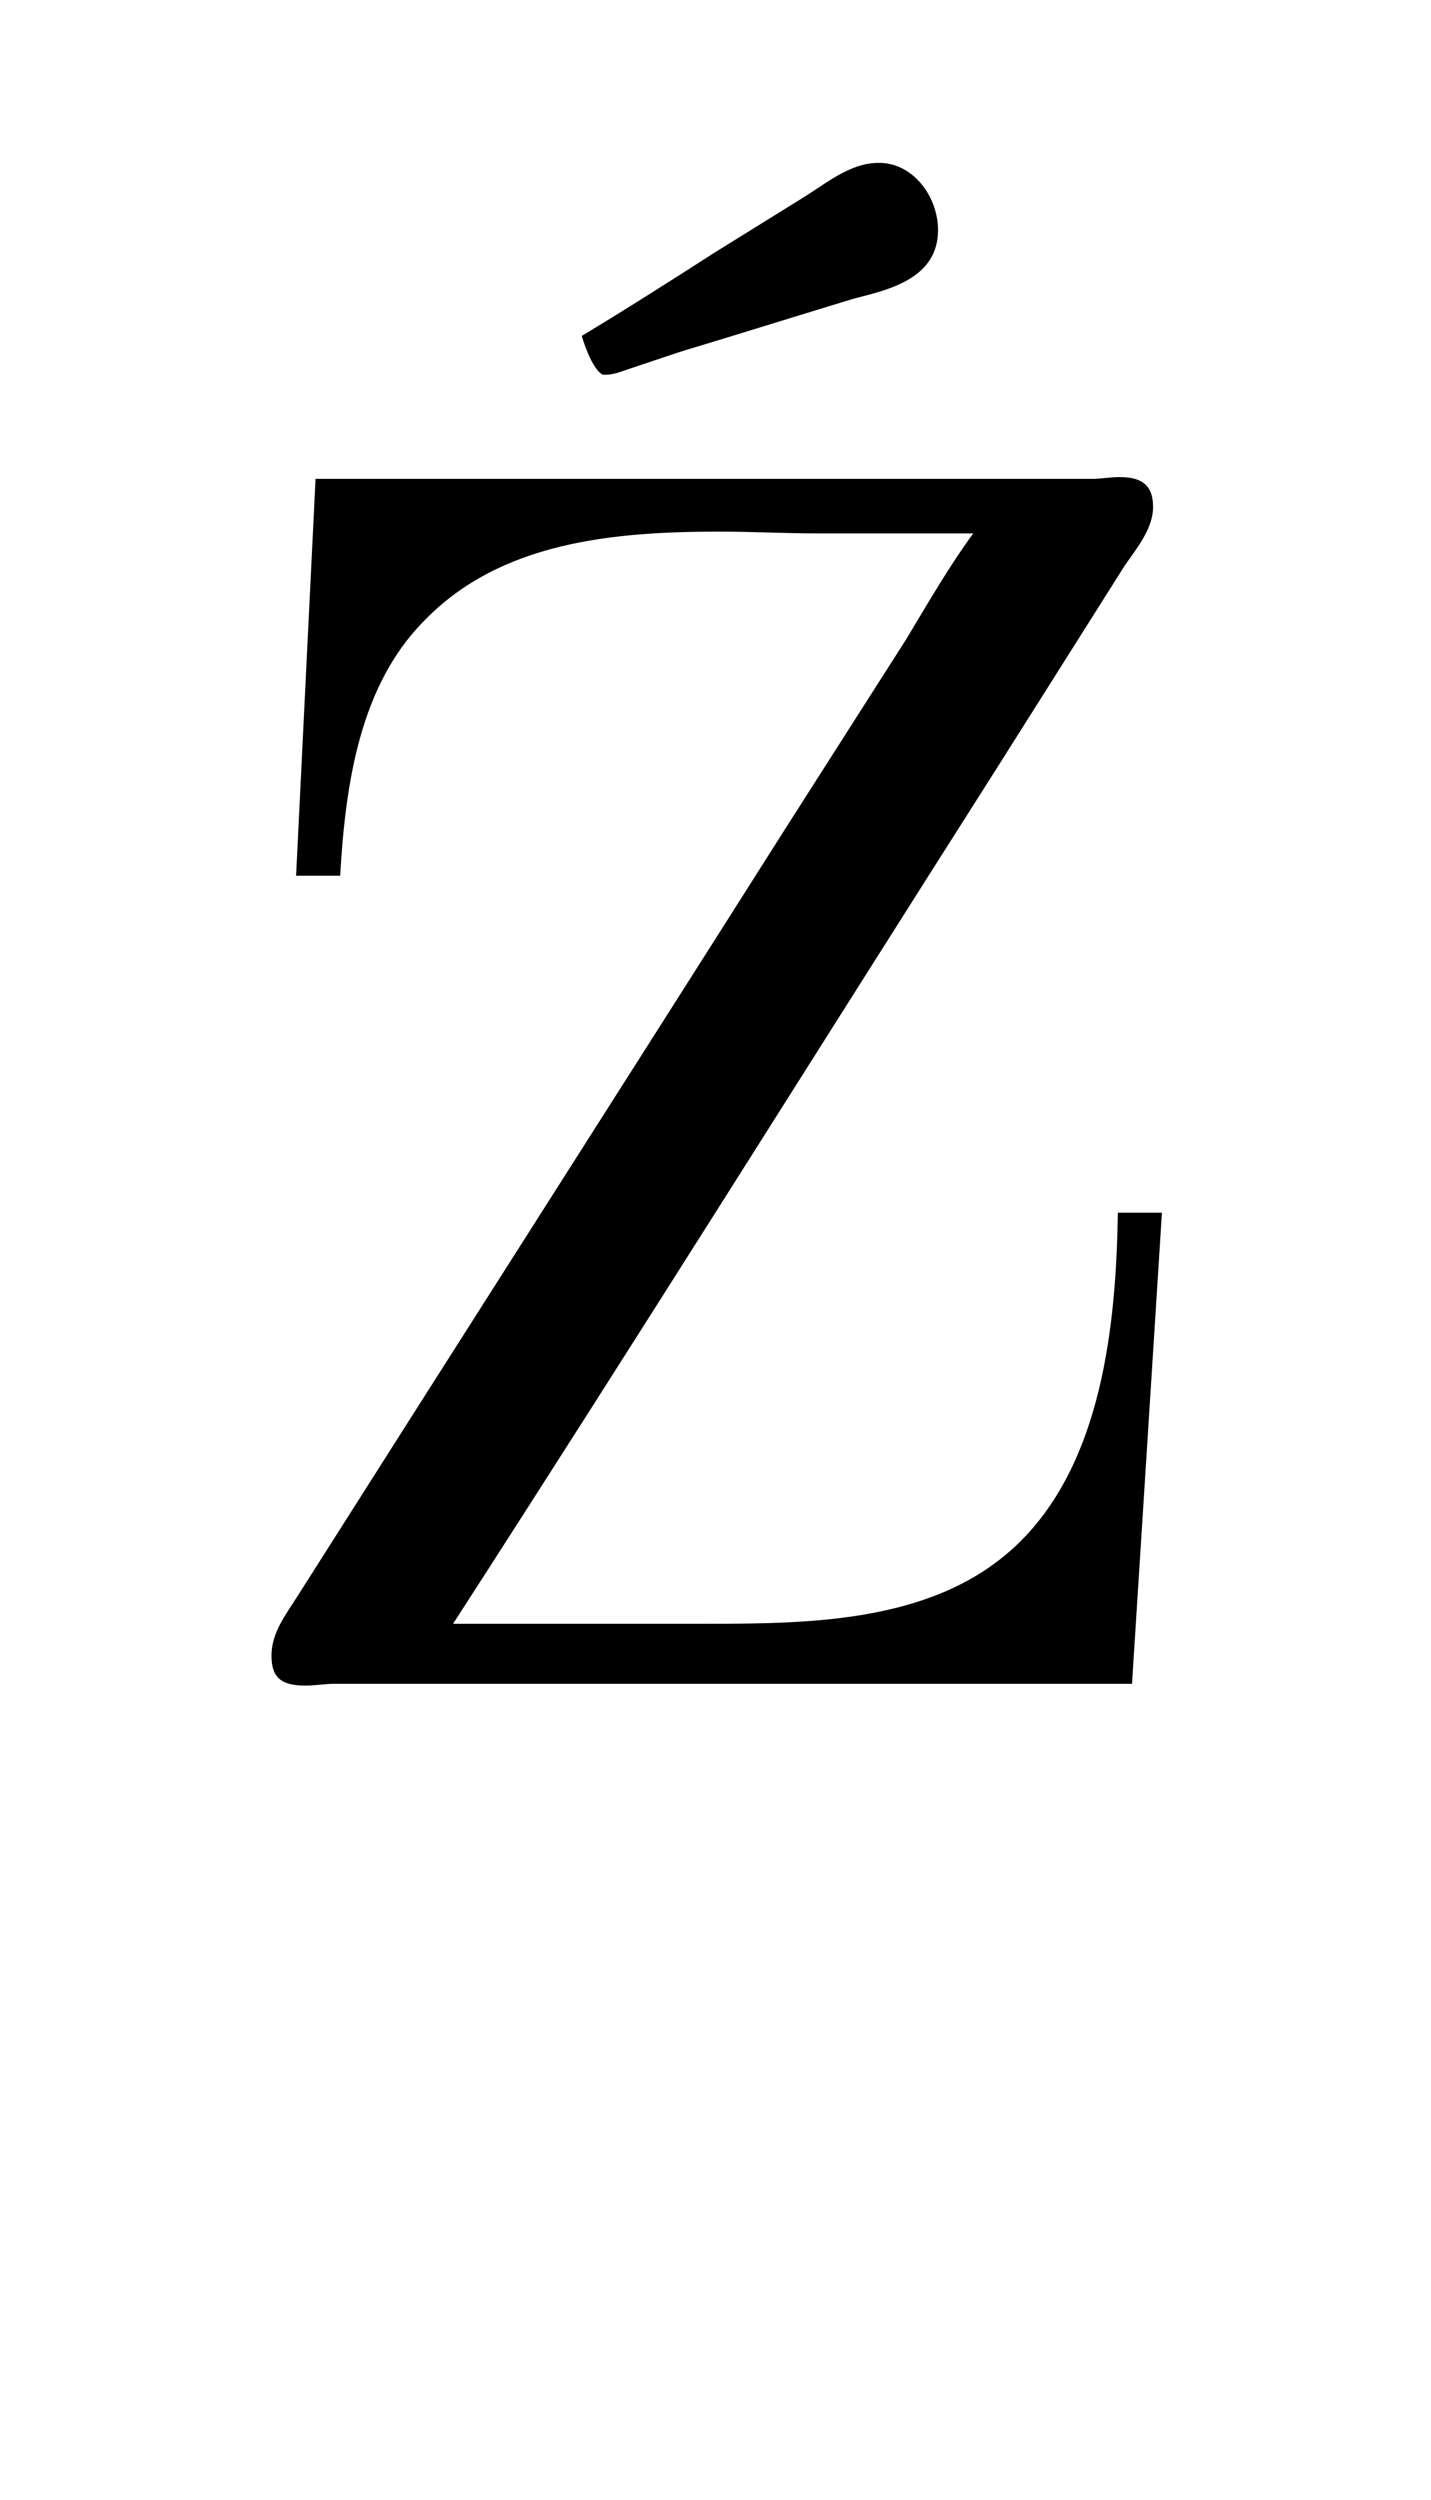 <?xml version='1.0' encoding='UTF-8'?>
<!-- This file was generated by dvisvgm 2.13.3 -->
<svg version='1.1' xmlns='http://www.w3.org/2000/svg' xmlns:xlink='http://www.w3.org/1999/xlink' viewBox='-163.192 -163.192 18.329 32'>
<title>\'{Z}</title>
<desc Packages='' CommandUnicode='U+0179' UnicodePackages='[utf8]{inputenc}'/>
<defs>
<path id='g0-153' d='M.797-6.814L.687-4.573H.936C.966-5.091 1.046-5.649 1.415-6.017C1.843-6.456 2.471-6.516 3.078-6.516C3.268-6.516 3.447-6.506 3.626-6.506H4.513C4.374-6.316 4.254-6.107 4.134-5.908L3.447-4.832C2.531-3.387 1.614-1.953 .697-.508C.628-.399 .548-.299 .548-.169C.548-.05 .598 0 .737 0C.797 0 .857-.01 .897-.01H5.41L5.579-2.67H5.33C5.32-2.032 5.24-1.265 4.772-.807C4.314-.359 3.616-.349 3.009-.349H1.574C2.61-1.953 3.626-3.577 4.653-5.191L5.37-6.326C5.44-6.426 5.529-6.535 5.529-6.655S5.469-6.824 5.34-6.824C5.29-6.824 5.23-6.814 5.191-6.814H.797ZM2.301-7.621C2.321-7.552 2.371-7.422 2.421-7.402H2.441C2.481-7.402 2.531-7.422 2.56-7.432L2.859-7.532C3.188-7.631 3.507-7.731 3.836-7.831C4.025-7.88 4.314-7.94 4.314-8.219C4.314-8.399 4.184-8.588 3.995-8.598H3.975C3.816-8.598 3.676-8.478 3.547-8.399L3.049-8.09C2.8-7.93 2.55-7.771 2.301-7.621Z'/>
</defs>
<g id='page1' transform='scale(2.267)'>
<use x='-71' y='-62.468' xlink:href='#g0-153'/>
</g>
</svg>
